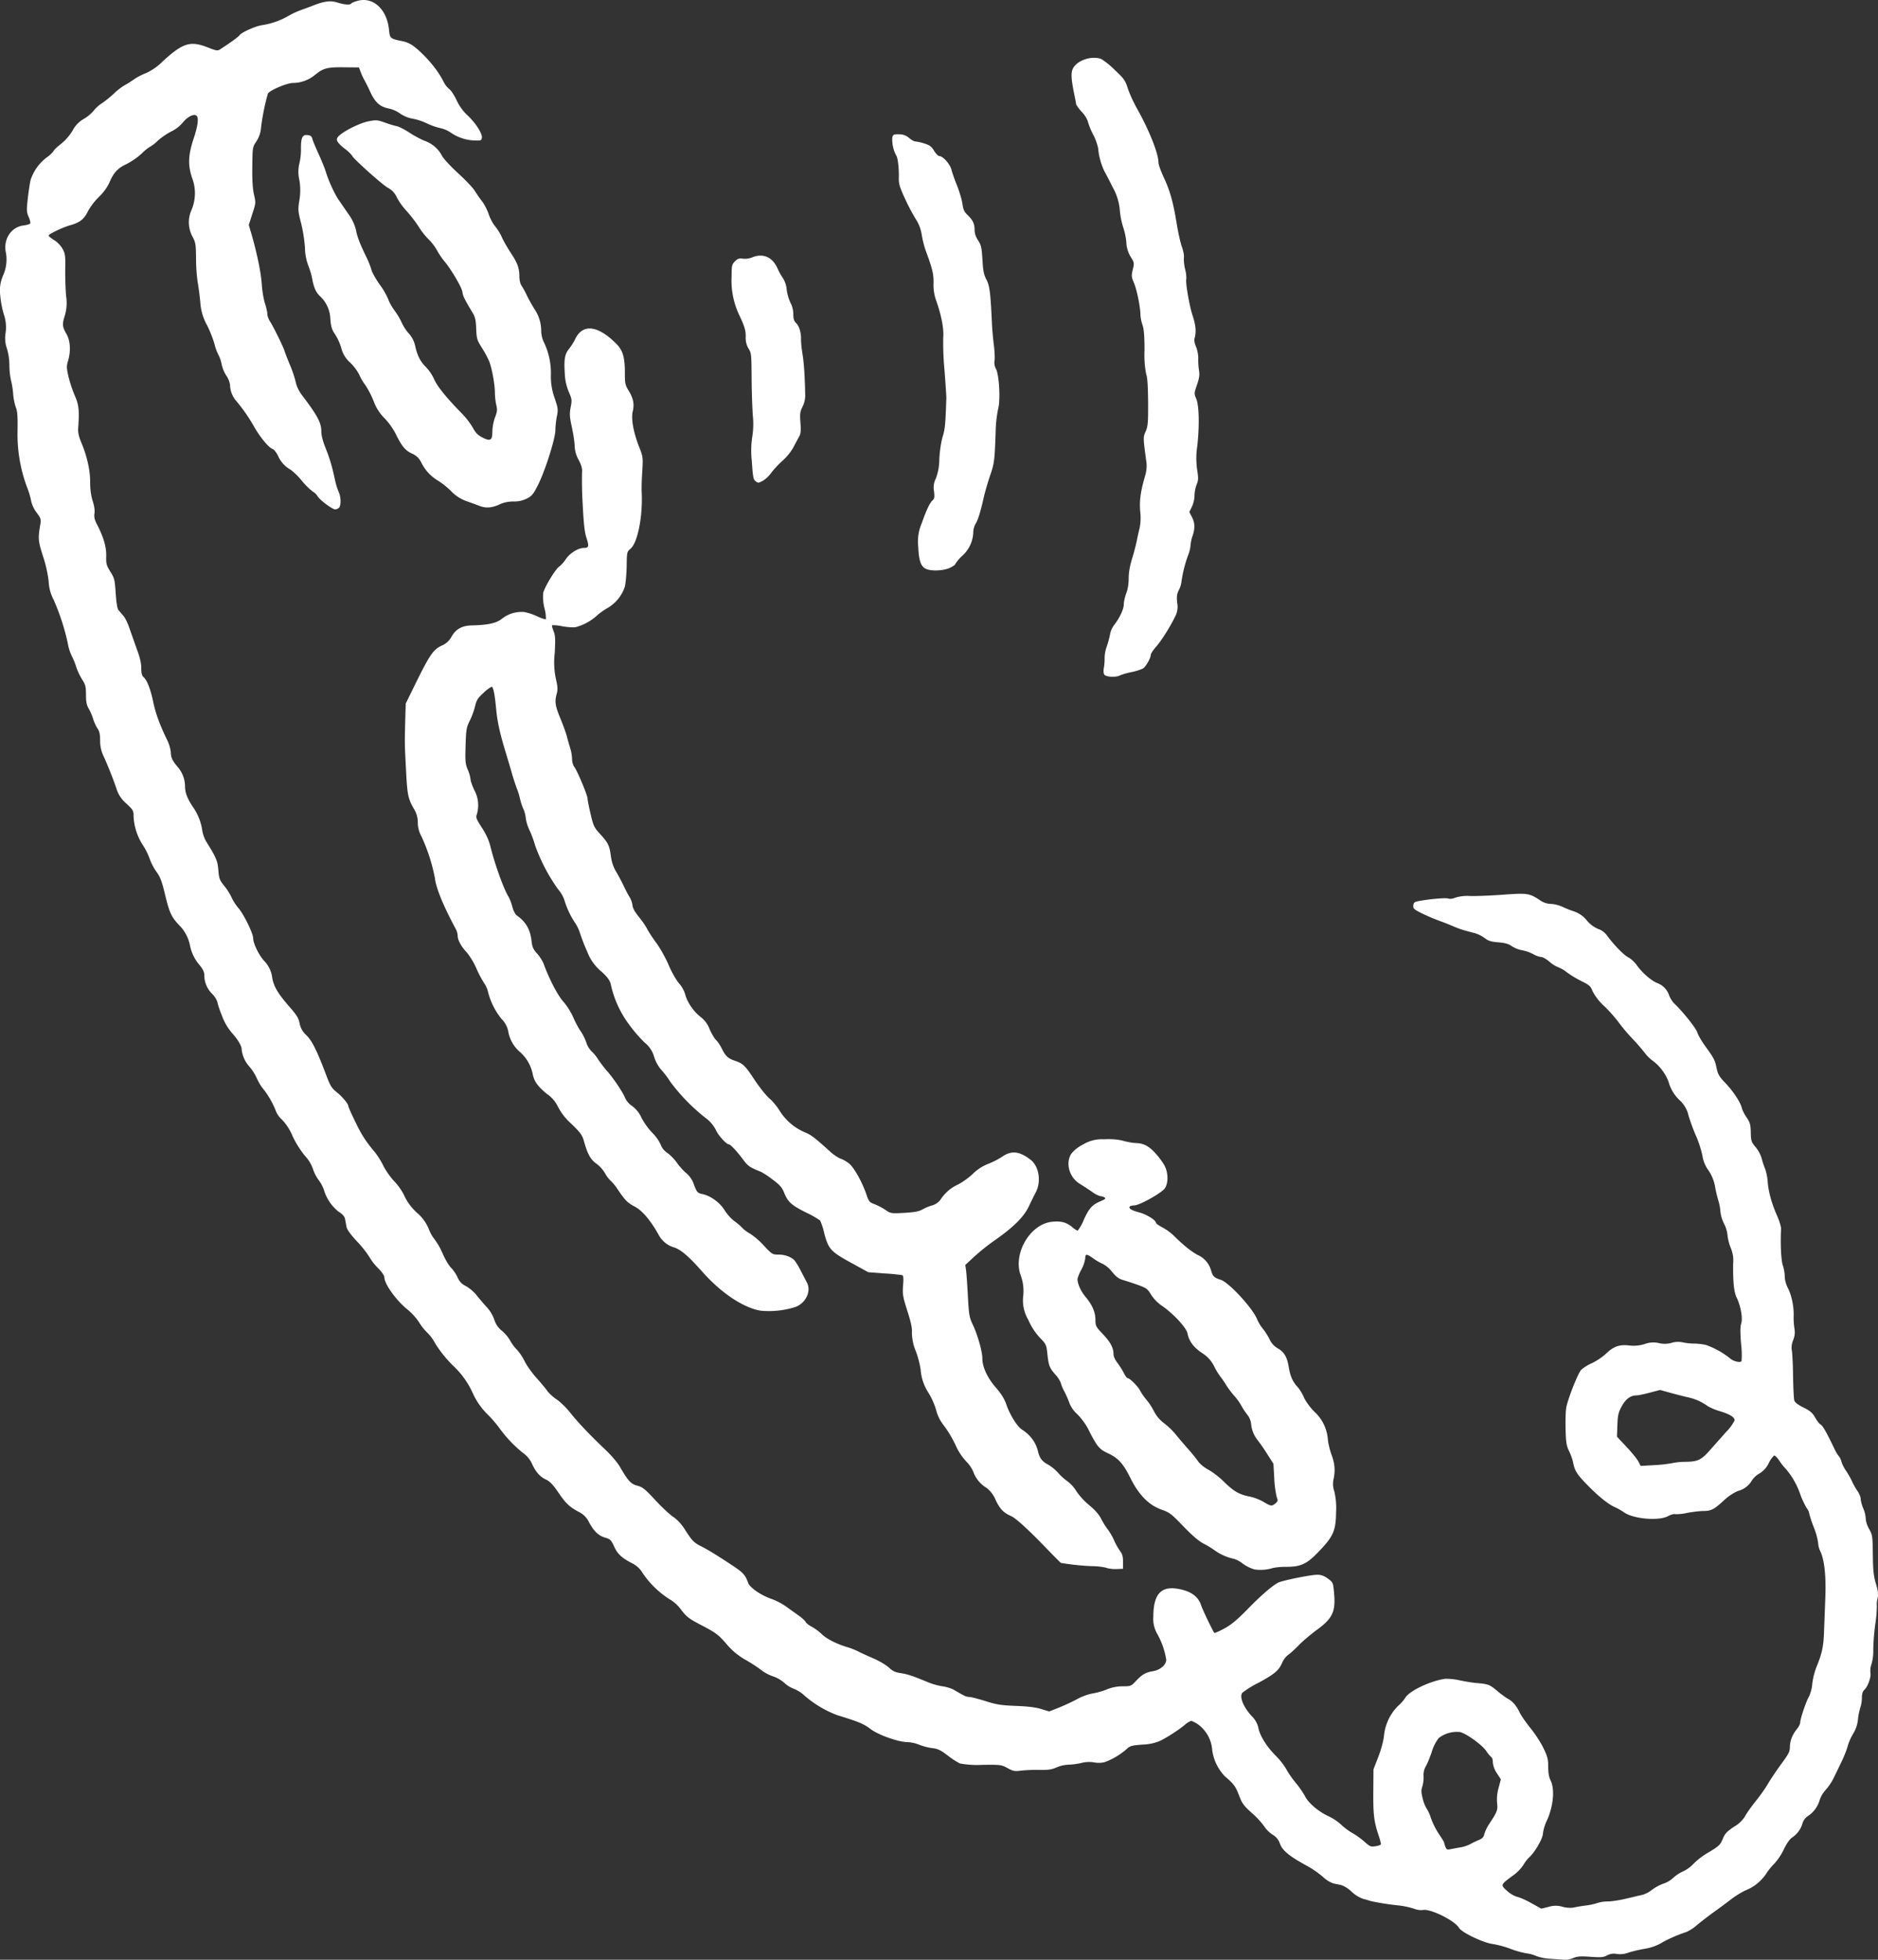 <svg xmlns="http://www.w3.org/2000/svg" width="23" height="24" fill="none"><rect width="100%" height="100%" fill="#333333" stroke="none"/><path fill="#fff" d="M18.992 23.988a.587.587 0 0 1-.172-.032.454.454 0 0 0-.126-.035 1.11 1.11 0 0 1-.198-.056 1.142 1.142 0 0 0-.215-.058c-.118-.016-.379-.141-.412-.197-.054-.092-.358-.241-.445-.219a.225.225 0 0 1-.105-.016 1.027 1.027 0 0 0-.186-.04 3.09 3.09 0 0 1-.346-.054 1.197 1.197 0 0 0-.09-.026.404.404 0 0 1-.145-.09.37.37 0 0 0-.126-.08l-.097-.02a.377.377 0 0 1-.127-.08 1.208 1.208 0 0 0-.2-.138c-.21-.114-.295-.184-.326-.267a.196.196 0 0 0-.092-.113.365.365 0 0 1-.102-.102 1.003 1.003 0 0 0-.151-.163c-.098-.088-.12-.116-.156-.214-.044-.114-.063-.14-.174-.235a.57.57 0 0 1-.155-.322.427.427 0 0 0-.162-.305.356.356 0 0 0-.095-.052.25.25 0 0 0-.08.05c-.074.062-.21.15-.303.196a.601.601 0 0 1-.215.045c-.13.01-.153.016-.192.054a.856.856 0 0 1-.268.16.293.293 0 0 1-.13.004.378.378 0 0 0-.158.007.853.853 0 0 1-.16.021.42.42 0 0 0-.145.034c-.058.026-.102.032-.21.03a1.835 1.835 0 0 0-.225.009c-.076.01-.096.006-.163-.031-.074-.041-.087-.043-.307-.04a1.19 1.19 0 0 1-.277-.017.964.964 0 0 1-.15-.098c-.085-.065-.12-.082-.19-.09a.71.71 0 0 1-.16-.042.434.434 0 0 0-.14-.031c-.111 0-.364-.09-.458-.163-.077-.06-.15-.09-.403-.167a1.329 1.329 0 0 1-.399-.237.429.429 0 0 0-.133-.086.359.359 0 0 1-.117-.073.422.422 0 0 0-.139-.08.49.49 0 0 1-.14-.074 1.835 1.835 0 0 0-.193-.126.835.835 0 0 1-.24-.2c-.096-.11-.128-.134-.292-.22-.162-.084-.192-.107-.256-.19a.472.472 0 0 0-.15-.137 1.13 1.13 0 0 1-.325-.317.307.307 0 0 0-.13-.121c-.128-.066-.178-.113-.22-.206-.037-.079-.048-.09-.111-.108-.08-.023-.14-.081-.198-.192a.266.266 0 0 0-.13-.126c-.114-.063-.155-.103-.252-.246-.056-.082-.097-.125-.14-.145-.076-.035-.128-.093-.174-.194a.341.341 0 0 0-.116-.138 1.57 1.57 0 0 1-.291-.31 1.484 1.484 0 0 0-.142-.162.857.857 0 0 1-.181-.265 1.053 1.053 0 0 0-.244-.334 1.527 1.527 0 0 1-.211-.264.54.54 0 0 0-.098-.134.63.63 0 0 1-.1-.126.722.722 0 0 0-.141-.156c-.14-.113-.285-.314-.285-.397 0-.019-.033-.067-.076-.11a.669.669 0 0 1-.105-.134 1.26 1.26 0 0 0-.15-.19c-.08-.086-.126-.148-.132-.182a30.892 30.892 0 0 1-.018-.096c-.005-.03-.03-.06-.08-.091a.531.531 0 0 1-.18-.27.479.479 0 0 0-.066-.12.502.502 0 0 1-.069-.137.45.45 0 0 0-.097-.157 1.2 1.2 0 0 1-.152-.243.648.648 0 0 0-.129-.2.284.284 0 0 1-.079-.117 1.072 1.072 0 0 0-.16-.271.608.608 0 0 1-.07-.121.605.605 0 0 0-.09-.14.377.377 0 0 1-.095-.216c0-.039-.05-.121-.12-.198a.695.695 0 0 1-.124-.218 1.11 1.11 0 0 1-.055-.166.281.281 0 0 0-.064-.095.324.324 0 0 1-.094-.23c0-.033-.018-.072-.053-.114a.535.535 0 0 1-.122-.245.483.483 0 0 0-.141-.258c-.091-.1-.113-.15-.17-.389-.034-.142-.056-.197-.1-.257a.667.667 0 0 1-.083-.159.823.823 0 0 0-.083-.167.708.708 0 0 1-.114-.351c0-.071-.005-.08-.087-.157a.387.387 0 0 1-.124-.188 4.777 4.777 0 0 0-.153-.386.435.435 0 0 1-.046-.201c0-.075-.008-.111-.033-.148a.488.488 0 0 1-.053-.117.658.658 0 0 0-.054-.125c-.025-.042-.033-.083-.033-.17 0-.098-.007-.123-.046-.184a.742.742 0 0 1-.073-.154.924.924 0 0 0-.057-.14.572.572 0 0 1-.046-.147 2.748 2.748 0 0 0-.175-.539.526.526 0 0 1-.06-.223 1.584 1.584 0 0 0-.07-.31c-.06-.188-.062-.216-.031-.396.009-.052.003-.07-.046-.136a.389.389 0 0 1-.066-.135.93.93 0 0 0-.038-.14 1.855 1.855 0 0 1-.13-.73c.003-.171-.002-.238-.021-.284a.701.701 0 0 1-.033-.166.96.96 0 0 0-.026-.163.922.922 0 0 1-.02-.187.716.716 0 0 0-.03-.203.393.393 0 0 1-.016-.196.484.484 0 0 0-.023-.227 1.213 1.213 0 0 1-.043-.228.459.459 0 0 1 .034-.244.474.474 0 0 0 .032-.297c-.025-.158.073-.3.22-.317.04-.005.076-.016.081-.024.005-.009-.003-.045-.019-.08-.026-.06-.027-.082-.01-.231.01-.091.026-.191.034-.223a.567.567 0 0 1 .197-.275.352.352 0 0 0 .087-.082c0-.009.04-.046.087-.083a.63.63 0 0 0 .143-.164.348.348 0 0 1 .139-.144.452.452 0 0 0 .117-.097.449.449 0 0 1 .102-.093c.036-.023.102-.076.146-.117a.802.802 0 0 1 .126-.1c.025-.012.08-.047.12-.075a.749.749 0 0 1 .15-.078.687.687 0 0 0 .201-.141c.246-.226.338-.256.542-.178.129.05.132.05.175.021.133-.087.218-.15.228-.167.02-.032.198-.112.275-.122a.931.931 0 0 0 .324-.114.938.938 0 0 1 .134-.064l.136-.05c.162-.066.238-.077.328-.049.089.028.16.032.172.01.005-.007.041-.022.08-.032.188-.049.355.106.38.353.011.11.015.112.164.142.085.018.14.053.25.16.111.11.2.228.252.332a.29.29 0 0 0 .072.095c.022.014.06.074.088.132a.59.59 0 0 0 .132.186c.103.096.186.226.18.277-.005.035-.013.037-.092.034a.54.54 0 0 1-.288-.095.375.375 0 0 0-.134-.057.847.847 0 0 1-.167-.06.686.686 0 0 0-.165-.054.387.387 0 0 1-.155-.063.383.383 0 0 0-.126-.059c-.12-.022-.179-.073-.242-.21a2.007 2.007 0 0 0-.069-.139.773.773 0 0 1-.046-.098L4.396.826 4.21.824c-.204-.002-.252.011-.353.094a.427.427 0 0 1-.267.098c-.075 0-.283.088-.309.13a2.75 2.75 0 0 0-.084.417.353.353 0 0 1-.058.17c-.046.068-.046.072-.049.306-.002.163.004.27.02.341.024.102.024.107-.02.24l-.043.135.035.119c.067.234.114.463.124.606.005.08.023.186.039.235.016.048.029.107.029.13 0 .023.015.064.032.09.042.064.165.314.18.367.007.022.036.098.066.169.03.07.061.165.07.21.012.053.04.112.083.167.182.24.23.33.23.432 0 .048.018.12.048.196.054.134.083.23.118.394a.896.896 0 0 0 .048.158c.027.055.03.163.003.19a.076.076 0 0 1-.047.02c-.036 0-.194-.119-.217-.163a.155.155 0 0 0-.055-.053.85.85 0 0 1-.136-.134.845.845 0 0 0-.138-.136.352.352 0 0 1-.153-.168c-.02-.042-.05-.08-.068-.086-.045-.015-.145-.134-.22-.262a2.08 2.08 0 0 0-.224-.325.312.312 0 0 1-.077-.202.275.275 0 0 0-.046-.11.427.427 0 0 1-.057-.139.404.404 0 0 0-.04-.117.58.58 0 0 1-.047-.13 1.49 1.49 0 0 0-.09-.228.654.654 0 0 1-.084-.285 3.311 3.311 0 0 0-.032-.244 2.13 2.13 0 0 1-.02-.293c-.002-.173-.005-.193-.045-.268a.367.367 0 0 1-.012-.32.526.526 0 0 0 .008-.398c-.053-.16-.048-.278.023-.491.053-.16.062-.259.024-.274-.039-.016-.11.025-.163.092a.44.44 0 0 1-.14.107.835.835 0 0 0-.167.115.417.417 0 0 1-.09.07.541.541 0 0 0-.103.084.88.88 0 0 1-.188.13c-.108.05-.158.106-.21.23a.603.603 0 0 1-.127.172.8.8 0 0 0-.135.177c-.044.092-.1.137-.208.167-.093.025-.272.11-.272.128 0 .009.03.034.067.056a.32.32 0 0 1 .103.107c.032.059.036.085.033.242a4.16 4.16 0 0 0 .01.333.542.542 0 0 1-.014.239c-.035.11-.033.138.017.225s.057.21.022.332c-.02.066-.02.088.005.195.016.066.05.171.078.234.05.115.056.179.04.407-.002.043.01.099.039.166.07.167.109.34.108.484 0 .088.01.162.03.228.02.062.029.118.023.155-.007.044.001.078.032.137.08.155.115.277.112.386-.003.092.002.112.05.19.05.08.055.098.066.264.007.11.02.189.032.205l.06.07c.022.024.055.09.074.148l.09.255c.04.106.057.177.057.238 0 .06.008.094.025.109.044.037.087.144.119.296.03.147.08.285.172.475a.473.473 0 0 1 .046.152c0 .065.02.106.088.185a.365.365 0 0 1 .086.234c0 .075.029.15.096.25a.67.67 0 0 1 .116.294.41.41 0 0 0 .047.13c.123.197.14.235.149.35.009.105.015.123.074.196a.711.711 0 0 1 .09.143c.015.035.052.092.083.128.065.075.18.31.18.37s.066.198.13.271a.36.36 0 0 1 .104.218c.02.103.07.187.202.339.106.122.122.15.136.23a.26.26 0 0 0 .08.128c.071.073.126.182.239.48.052.139.07.168.13.216.068.053.144.144.144.172 0 .008.035.089.08.18.077.163.13.247.24.378.031.036.08.113.108.17.028.059.09.146.137.195.05.052.101.128.123.18a.658.658 0 0 0 .153.203.525.525 0 0 1 .143.195.47.47 0 0 0 .072.13.872.872 0 0 1 .1.176c.03.07.077.148.102.172a.461.461 0 0 1 .08.118c.025.055.05.081.102.107a.478.478 0 0 1 .13.111c.033.042.09.108.125.146a.456.456 0 0 1 .092.152.28.28 0 0 0 .096.14.472.472 0 0 1 .1.12.483.483 0 0 0 .08.108.635.635 0 0 1 .097.145c.026.052.091.143.145.203.053.06.113.13.132.159.02.028.07.074.113.103.043.028.117.1.165.16.1.125.232.265.425.449.075.07.157.166.183.212.105.18.137.215.216.236.064.017.095.041.217.173.078.085.177.178.22.207.05.033.102.088.143.152.086.137.114.166.197.208.082.04.221.126.401.246.121.081.146.11.18.205.02.057.155.15.28.194a.79.79 0 0 1 .174.088l.158.113c.046.032.087.07.092.083.005.014.039.04.075.059.035.018.09.059.122.09.059.058.183.121.314.16.04.011.1.035.134.053.034.017.118.056.186.085.07.03.153.08.187.11.047.045.08.06.147.07.08.011.153.036.345.116a.81.81 0 0 0 .166.045c.048.007.11.026.139.043.126.075.154.087.187.087.02 0 .109.023.197.05.136.044.195.053.374.06.143.005.245.017.311.038l.098.03.122-.048a2.55 2.55 0 0 0 .227-.106.652.652 0 0 1 .181-.066.88.88 0 0 0 .174-.049.514.514 0 0 1 .197-.039c.097 0 .103-.002.163-.066.075-.08.119-.105.212-.12.086-.015.158-.078.158-.14a.961.961 0 0 0-.109-.314.36.36 0 0 1-.049-.212c0-.298.109-.396.363-.328.116.03.193.095.222.187.017.054.145.32.162.339.005.004.06-.02.123-.054.085-.046.157-.107.28-.232.16-.165.299-.286.376-.328.05-.027.4-.098.482-.098.048 0 .084.013.13.047.063.047.064.05.075.172.022.234-.017.316-.216.46-.07.052-.168.134-.216.184-.048.05-.107.103-.13.118a.255.255 0 0 0-.073.096c-.042.097-.095.14-.294.248a1.157 1.157 0 0 0-.194.12c-.038.05.012.174.116.287a.29.29 0 0 1 .079.136c.016.097.098.231.21.344a.892.892 0 0 1 .135.171c.017.036.068.109.112.163.045.053.095.127.113.162.043.086.163.19.29.249a.643.643 0 0 1 .156.104c.03.03.093.078.139.103a.992.992 0 0 1 .151.11c.063.056.074.06.133.05.035-.005.064-.017.064-.026a.781.781 0 0 0-.03-.108c-.056-.17-.066-.253-.064-.53l.002-.277.06-.155c.035-.091.063-.197.069-.258a.6.6 0 0 1 .169-.361.485.485 0 0 0 .092-.103c.05-.085.309-.207.49-.232a.756.756 0 0 1 .18.02c.07.014.165.03.213.033.134.012.15.018.242.095.047.04.105.082.13.096.06.032.105.084.147.172.02.04.079.124.132.19.053.064.123.172.156.239.05.104.06.136.06.23 0 .076.008.127.03.172.053.107.033.317-.047.491a.514.514 0 0 0-.047.153c0 .06-.092.223-.164.291a.443.443 0 0 0-.078.101.515.515 0 0 1-.126.127c-.153.112-.154.114-.072.187a.34.34 0 0 0 .125.074c.03.006.109.04.175.078l.119.066.09-.022a.29.29 0 0 1 .174 0 .343.343 0 0 0 .13.009 1.65 1.65 0 0 1 .147-.025.772.772 0 0 0 .146-.031.42.42 0 0 1 .127-.019c.044 0 .145-.015.223-.034.078-.018.167-.04.198-.046a.35.35 0 0 0 .119-.061.54.54 0 0 1 .141-.077.327.327 0 0 0 .119-.069.458.458 0 0 1 .124-.082.429.429 0 0 0 .13-.096.902.902 0 0 1 .184-.138c.124-.075.141-.091.17-.162.027-.066.05-.091.14-.151a.383.383 0 0 0 .134-.127c.014-.03.07-.11.126-.18.055-.068.125-.167.155-.219.03-.052.103-.16.161-.24.09-.121.107-.155.107-.208 0-.076.029-.15.084-.219.023-.028.042-.065.042-.082 0-.044.072-.258.108-.319a.475.475 0 0 0 .04-.155.863.863 0 0 1 .05-.203c.069-.167.088-.255.094-.434l.016-.423c.01-.266-.012-.465-.064-.569a.26.26 0 0 1-.024-.097.885.885 0 0 0-.055-.196 1.217 1.217 0 0 1-.055-.168.142.142 0 0 0-.03-.062 1.01 1.01 0 0 1-.079-.169.949.949 0 0 0-.176-.31.73.73 0 0 1-.08-.101c-.026-.039-.055-.067-.065-.064a.327.327 0 0 0-.066.095.294.294 0 0 1-.115.126.259.259 0 0 0-.09.084.28.28 0 0 1-.174.13.617.617 0 0 0-.172.117c-.12.11-.155.127-.25.127-.035 0-.124.01-.195.023a.605.605 0 0 1-.152.016c-.012-.005-.05.006-.086.025-.117.061-.427.033-.54-.049a.736.736 0 0 0-.11-.062c-.084-.037-.207-.137-.348-.283-.117-.12-.145-.168-.163-.264a.625.625 0 0 0-.05-.14c-.031-.065-.038-.104-.042-.26-.003-.101 0-.221.007-.266.014-.095.14-.418.183-.468a.527.527 0 0 1 .132-.082.78.78 0 0 0 .174-.117c.09-.088.164-.114.282-.1a.448.448 0 0 0 .189-.017.304.304 0 0 1 .176-.012.3.3 0 0 0 .154-.003.274.274 0 0 1 .137-.006.758.758 0 0 0 .14.015c.043 0 .11.008.148.018a.992.992 0 0 1 .293.164c.04.036.126.056.14.032a1.11 1.11 0 0 0-.006-.211c-.011-.14-.011-.208.001-.246.022-.063-.005-.218-.054-.318-.034-.068-.047-.191-.044-.42a.386.386 0 0 0-.028-.187.594.594 0 0 1-.041-.158.4.4 0 0 0-.043-.143.417.417 0 0 1-.044-.149.644.644 0 0 0-.021-.119 1.568 1.568 0 0 1-.041-.165.52.52 0 0 0-.086-.222.399.399 0 0 1-.073-.18 1.309 1.309 0 0 0-.078-.24 2.369 2.369 0 0 1-.091-.246.358.358 0 0 0-.106-.187.49.49 0 0 1-.14-.232.582.582 0 0 0-.184-.248.482.482 0 0 1-.104-.1 2.694 2.694 0 0 0-.16-.184 2.096 2.096 0 0 1-.163-.194 1.777 1.777 0 0 0-.172-.194.659.659 0 0 1-.148-.189c-.022-.059-.038-.073-.137-.122a1.261 1.261 0 0 1-.177-.107.395.395 0 0 0-.106-.062.37.37 0 0 1-.107-.068c-.037-.031-.082-.057-.1-.057a.272.272 0 0 1-.098-.035.511.511 0 0 0-.137-.048.349.349 0 0 1-.126-.05c-.037-.027-.082-.04-.164-.047-.09-.007-.125-.018-.168-.052a.388.388 0 0 0-.12-.06l-.124-.033a1.098 1.098 0 0 1-.138-.05 3.387 3.387 0 0 0-.18-.071 2.407 2.407 0 0 1-.21-.09c-.095-.048-.106-.058-.102-.096.004-.037.015-.044.076-.055.147-.026.324-.04.354-.029.017.007.054.002.085-.011a.488.488 0 0 1 .181-.02c.07.002.25-.005.4-.016.3-.022.325-.018.45.064a.25.25 0 0 0 .14.049c.037 0 .1.016.138.034.039.019.105.045.146.058a.342.342 0 0 1 .155.11.37.37 0 0 0 .14.105c.04.012.078.04.106.078.087.118.202.237.26.268.033.017.08.06.106.097.063.09.17.184.245.217a.24.24 0 0 1 .151.153.344.344 0 0 0 .06.097c.1.092.268.302.285.356.01.034.056.113.102.175.102.141.114.164.136.269.014.068.033.1.1.17.098.101.19.24.207.31.006.027.032.08.06.119.04.06.048.086.05.182.002.104.007.118.06.181a.412.412 0 0 1 .073.135.885.885 0 0 0 .04.123.615.615 0 0 1 .034.163c.008.123.05.273.118.425.026.06.047.129.046.154-.01.177 0 .385.021.446.013.038.024.099.024.136 0 .04.015.097.037.14.047.09.076.23.072.344a.901.901 0 0 0 .01.157c.008.05.004.089-.017.143a.224.224 0 0 0-.015.126c.006.028.013.169.015.312.002.144.009.278.015.298.008.024.046.053.112.086.081.04.11.064.143.122.022.04.053.08.068.087.026.014.071.094.168.296.02.042.043.08.051.086a.184.184 0 0 1 .035.07c.01.034.035.085.056.113.02.029.052.084.07.122.017.039.048.095.07.125.021.03.04.075.04.098 0 .023.014.074.03.113a.387.387 0 0 1 .032.127c0 .032.018.09.042.13.04.07.042.087.045.313.002.193.009.26.037.354.028.094.032.13.02.185a.251.251 0 0 0-.008.088 1.62 1.62 0 0 1-.02.23 2.68 2.68 0 0 0-.024.31.58.58 0 0 1-.02.168.25.25 0 0 0-.015.11c.012.047-.03.169-.073.209-.022.02-.031.05-.031.098 0 .038-.009.09-.018.116a.75.75 0 0 0-.03.146.41.41 0 0 1-.06.18.664.664 0 0 0-.066.15c-.01.04-.042.121-.07.18l-.097.201a.69.69 0 0 1-.102.155.354.354 0 0 0-.075.127.348.348 0 0 1-.145.195.167.167 0 0 0-.064.085.308.308 0 0 1-.125.175c-.031.02-.067.07-.105.148a.724.724 0 0 1-.114.172.743.743 0 0 0-.098.12.544.544 0 0 1-.249.206c-.047.02-.133.072-.19.117a10.52 10.52 0 0 1-.218.161c-.062.045-.15.113-.194.15a.522.522 0 0 1-.13.085c-.103.033-.24.093-.31.137a.62.62 0 0 1-.203.069c-.07.012-.16.034-.2.048a.291.291 0 0 1-.138.015.172.172 0 0 0-.119.017c-.044.024-.077.027-.203.018-.119-.009-.164-.006-.21.014a.272.272 0 0 1-.101.022 33.614 33.614 0 0 1-.178-.012Zm-1.103-1.365a.432.432 0 0 0 .119-.04c.026-.015.072-.037.104-.05.041-.017.059-.036.066-.07a.489.489 0 0 1 .06-.126c.099-.149.107-.17.097-.256a.518.518 0 0 1 .018-.185l.028-.105-.049-.076a.28.28 0 0 1-.049-.13c0-.03-.007-.058-.017-.064a.465.465 0 0 1-.064-.078c-.055-.079-.248-.217-.323-.232a.364.364 0 0 0-.258.073.514.514 0 0 0-.087.173c-.024.071-.057.15-.072.173a.216.216 0 0 0-.027.126.411.411 0 0 1-.017.128c-.014.037-.013.066.006.141a.411.411 0 0 0 .048.123.451.451 0 0 1 .052.115.95.95 0 0 0 .094.19c.037.055.067.104.067.108a.32.32 0 0 0 .016.052c.014.038.022.042.067.032.028-.005.082-.016.121-.022Zm2.591-4.705a.798.798 0 0 1 .15-.016c.161-.001.203-.02.31-.141l.201-.226a.541.541 0 0 0 .103-.141c0-.039-.056-.074-.181-.112a.698.698 0 0 1-.15-.063.629.629 0 0 0-.236-.106 6.06 6.06 0 0 1-.216-.055l-.13-.036-.126.033c-.07.019-.144.034-.166.034-.07 0-.13.045-.178.134-.04.073-.048.106-.053.228l-.005.143.118.126c.065.069.13.15.145.179l.027.053.162-.009a1.78 1.78 0 0 0 .225-.025Zm-5.115 1.302a.465.465 0 0 1-.143-.07.356.356 0 0 0-.11-.06.619.619 0 0 1-.233-.102 1.082 1.082 0 0 0-.14-.085c-.057-.03-.14-.1-.247-.212-.145-.151-.17-.17-.265-.203-.155-.054-.28-.18-.384-.39-.087-.175-.15-.244-.276-.302-.1-.046-.129-.079-.222-.26a.798.798 0 0 0-.15-.216.374.374 0 0 1-.094-.128 1.271 1.271 0 0 0-.064-.148.484.484 0 0 1-.046-.11.348.348 0 0 0-.069-.104c-.071-.083-.079-.103-.097-.27-.01-.089-.017-.104-.088-.176a.768.768 0 0 1-.143-.22.465.465 0 0 1-.062-.298.554.554 0 0 0-.03-.244c-.1-.262.107-.626.376-.659.11-.013.179.004.248.06a.279.279 0 0 0 .072.049.54.54 0 0 0 .077-.138c.066-.142.1-.18.212-.227.05-.022.058-.03.04-.043a.108.108 0 0 0-.05-.015.323.323 0 0 1-.102-.053 3.434 3.434 0 0 0-.15-.098c-.13-.078-.179-.256-.104-.37a.43.43 0 0 1 .143-.112.441.441 0 0 1 .253-.064c.1-.005.175.002.244.02a.792.792 0 0 0 .141.026c.099 0 .168.035.251.128.046.05.097.121.114.158.042.087.041.207 0 .267-.04.059-.313.211-.376.211-.026 0-.051.007-.056.015-.014.023.024.046.122.072.088.024.2.094.2.126 0 .008.036.034.08.057.045.023.108.069.14.102.117.116.214.194.294.236a.293.293 0 0 1 .162.192c.022.071.036.084.12.112.1.034.387.344.442.48a.517.517 0 0 0 .071.118c.025.03.062.088.083.13a.24.24 0 0 0 .096.108c.08.044.117.105.137.224.02.12.047.182.108.25.025.026.06.084.08.13.02.046.072.118.123.17a.516.516 0 0 1 .169.337c.004.052.025.14.046.196.04.107.047.197.023.302a.27.27 0 0 0 .011.147.883.883 0 0 1 .021.254c-.003.227-.034.295-.209.478-.149.156-.22.19-.405.19a.803.803 0 0 0-.159.014.511.511 0 0 1-.225.018Zm.256-.81c.03-.025.032-.034.015-.077a1.222 1.222 0 0 1-.03-.227l-.01-.18-.083-.13a2.069 2.069 0 0 0-.113-.162.377.377 0 0 1-.078-.2.215.215 0 0 0-.048-.111.844.844 0 0 1-.073-.112.684.684 0 0 0-.084-.116c-.033-.037-.08-.099-.103-.138a1.156 1.156 0 0 0-.072-.104.872.872 0 0 1-.073-.122.395.395 0 0 0-.15-.163c-.107-.075-.156-.142-.177-.243-.014-.067-.175-.241-.312-.334a.487.487 0 0 1-.134-.138c-.041-.069-.057-.08-.162-.118a3.576 3.576 0 0 0-.182-.06c-.049-.014-.084-.04-.132-.099a.368.368 0 0 0-.11-.096.628.628 0 0 1-.116-.066c-.087-.062-.103-.062-.103-.003a.421.421 0 0 1-.048.138.508.508 0 0 0-.047.112c0 .061.04.151.098.22.084.1.122.189.122.285 0 .071.007.084.089.17.095.1.132.17.132.246 0 .028.02.072.049.11.027.035.062.09.079.125.016.033.037.06.045.06.026 0 .127.101.153.153a.658.658 0 0 0 .077.111.79.79 0 0 1 .093.142.415.415 0 0 0 .122.145.962.962 0 0 1 .138.131c.03.038.098.118.15.177.054.06.112.133.132.162.019.029.077.076.13.104.052.029.138.096.19.149.114.112.185.153.308.176a.62.62 0 0 1 .169.064c.093.056.104.057.149.02Zm-2.07.79a.772.772 0 0 0-.174-.02 3.142 3.142 0 0 1-.384-.04c-.003-.001-.082-.08-.175-.176-.22-.229-.376-.371-.434-.397-.094-.042-.135-.084-.189-.194a.353.353 0 0 0-.113-.152.38.38 0 0 1-.162-.197.4.4 0 0 0-.088-.128.727.727 0 0 1-.132-.205 1.44 1.44 0 0 0-.14-.233.505.505 0 0 1-.096-.193.896.896 0 0 0-.089-.202.6.6 0 0 1-.1-.291 1.15 1.15 0 0 0-.057-.22.616.616 0 0 1-.05-.234c.005-.048-.01-.122-.055-.262-.057-.179-.061-.206-.053-.314.007-.087.004-.12-.01-.126a2.438 2.438 0 0 0-.218-.021l-.198-.015-.215-.118c-.248-.136-.274-.167-.326-.366a.775.775 0 0 0-.049-.149 1.099 1.099 0 0 0-.168-.096c-.181-.09-.226-.13-.271-.241-.027-.068-.054-.099-.142-.164a1.06 1.06 0 0 0-.144-.096c-.131-.051-.16-.07-.216-.147-.072-.097-.157-.189-.176-.189-.032 0-.131-.11-.158-.173a.426.426 0 0 0-.134-.155 2.33 2.33 0 0 1-.424-.436 1.145 1.145 0 0 0-.116-.153.452.452 0 0 1-.083-.152.338.338 0 0 0-.117-.177 1.786 1.786 0 0 1-.192-.223 1.274 1.274 0 0 1-.223-.492c-.013-.05-.04-.088-.12-.16a.57.57 0 0 1-.167-.236 2.213 2.213 0 0 1-.087-.221.51.51 0 0 0-.06-.13 1.03 1.03 0 0 1-.133-.28.393.393 0 0 0-.08-.138 2.213 2.213 0 0 1-.28-.536 1.209 1.209 0 0 0-.066-.18.529.529 0 0 1-.048-.152.36.36 0 0 0-.03-.115.692.692 0 0 1-.04-.122.843.843 0 0 0-.04-.129 2.941 2.941 0 0 1-.07-.22l-.08-.268c-.06-.2-.09-.341-.103-.488-.017-.179-.035-.268-.055-.268a.426.426 0 0 0-.099.075c-.07.063-.086.088-.103.162a.948.948 0 0 1-.065.178c-.041.082-.046.106-.052.305-.006.193-.003.224.027.296a.447.447 0 0 1 .034.118c0 .02.021.08.047.134a.39.39 0 0 1 .03.295c-.014.04-.007.057.061.162.052.079.086.154.105.23.054.219.163.522.22.613a.55.55 0 0 1 .048.125c.014.052.036.094.058.11.11.078.162.17.178.312.008.071.02.1.069.154a.473.473 0 0 1 .079.123c.064.18.173.389.24.463a.832.832 0 0 1 .123.194c.027.063.067.138.09.169.022.03.054.093.07.14a.272.272 0 0 0 .063.106.458.458 0 0 1 .08.098c.027.04.075.104.107.14.08.088.203.273.224.333a.25.25 0 0 0 .086.099.362.362 0 0 1 .116.146.868.868 0 0 0 .132.183.514.514 0 0 1 .103.145c.012.037.04.073.08.1a.56.56 0 0 1 .117.12c.03.043.082.101.117.13.04.034.072.08.09.13.037.102.046.113.106.125.097.019.214.103.271.196.03.049.085.11.122.136a.711.711 0 0 1 .098.084c.018.02.06.051.095.07a.89.89 0 0 1 .166.144c.1.107.107.111.178.111.084 0 .163.03.202.075a.962.962 0 0 1 .076.129l.072.138c.057.105-.013.253-.141.3a1.072 1.072 0 0 1-.427.045c-.214-.037-.487-.22-.717-.482-.159-.181-.262-.27-.346-.294a.313.313 0 0 1-.184-.152c-.096-.173-.2-.297-.289-.344-.094-.05-.12-.076-.212-.212a.64.64 0 0 0-.09-.11.376.376 0 0 1-.068-.092.403.403 0 0 0-.102-.113c-.07-.047-.109-.117-.15-.262-.024-.088-.04-.112-.159-.228a.72.72 0 0 1-.162-.205.394.394 0 0 0-.135-.159c-.114-.092-.16-.158-.176-.246a.492.492 0 0 0-.149-.263.427.427 0 0 1-.15-.256.294.294 0 0 0-.082-.154.856.856 0 0 1-.166-.332.315.315 0 0 0-.047-.106 1.341 1.341 0 0 1-.096-.182.867.867 0 0 0-.118-.196c-.07-.074-.111-.152-.111-.206 0-.02-.01-.056-.022-.078-.154-.286-.244-.506-.257-.627a2.216 2.216 0 0 0-.163-.506.353.353 0 0 1-.046-.172.31.31 0 0 0-.049-.17c-.072-.13-.08-.167-.096-.486-.017-.317-.016-.313-.009-.604l.006-.198.122-.249c.173-.35.214-.41.317-.46a.239.239 0 0 0 .118-.103c.053-.098.129-.142.25-.145.206-.005.306-.028.373-.083a.387.387 0 0 1 .273-.081.723.723 0 0 1 .158.053c.053.025.1.04.106.035a.472.472 0 0 0-.018-.134.59.59 0 0 1-.016-.184c.011-.066.155-.304.199-.328a.387.387 0 0 0 .078-.089c.054-.077.153-.138.223-.138.06 0 .064-.02.03-.125-.023-.07-.034-.175-.046-.412a4.894 4.894 0 0 1-.008-.382c.005-.05-.004-.087-.042-.16a.373.373 0 0 1-.048-.167c0-.039-.015-.141-.033-.227-.03-.135-.031-.17-.016-.25.017-.087.015-.1-.022-.185a.643.643 0 0 1-.05-.228c-.012-.172 0-.24.055-.306a.7.7 0 0 0 .074-.118c.09-.187.274-.167.497.055.086.085.11.164.11.374 0 .115.004.137.046.205.058.095.072.165.05.255-.021.089.008.254.077.43.049.124.05.13.04.305a3.179 3.179 0 0 0-.008.236c.018.3-.047.637-.137.711-.042.035-.044.041-.046.212-.002.096-.012.21-.023.253a.473.473 0 0 1-.21.259.787.787 0 0 0-.133.095.634.634 0 0 1-.257.14c-.026.006-.1.001-.165-.01a.48.48 0 0 0-.125-.013c-.005.004.003.036.017.07.022.053.024.098.015.271a.966.966 0 0 0 .015.32c.021.089.023.126.01.175-.028.102-.02.149.044.305.034.082.07.182.08.222.01.04.029.105.041.143a.522.522 0 0 1 .022.132c0 .036.013.079.03.101.036.048.16.345.16.384 0 .016.016.1.037.188.034.146.043.165.115.244.1.11.115.139.133.27.01.075.03.135.067.197.03.05.068.123.087.163.018.04.05.102.072.138a.276.276 0 0 1 .04.109c0 .027.027.077.076.138.042.052.09.12.104.152.016.031.066.108.112.17.046.063.114.184.15.269.037.087.092.184.126.223a.37.37 0 0 1 .078.14c.023.092.104.21.188.273a.34.34 0 0 1 .11.15c.024.055.06.115.079.133.02.018.051.066.071.106.044.09.077.12.158.147.1.033.126.058.242.234.06.091.142.193.181.227.04.033.097.103.129.156a.675.675 0 0 0 .307.26c.072.028.126.07.311.238.04.037.1.076.13.086.03.01.078.039.106.063.06.055.152.22.202.362.033.099.04.108.104.131a.763.763 0 0 1 .133.07c.064.044.07.045.232.036.122-.007.18-.018.218-.04a.566.566 0 0 1 .118-.05.191.191 0 0 0 .11-.077.496.496 0 0 1 .213-.181.907.907 0 0 0 .18-.13.556.556 0 0 1 .19-.123.994.994 0 0 0 .168-.086c.114-.08.215-.068.35.038.102.08.131.265.063.396-.021.04-.059.117-.084.17-.064.136-.192.262-.44.434a2.54 2.54 0 0 0-.233.188l-.107.099.01.07c.005.04.015.183.022.318.013.228.017.254.063.35.057.122.114.323.114.407 0 .103.06.235.163.354.069.079.107.14.132.213.043.125.132.267.19.304.105.067.172.16.198.273.018.076.051.119.122.156a.51.51 0 0 1 .122.1.682.682 0 0 0 .116.105.44.44 0 0 1 .108.12.834.834 0 0 0 .158.172c.072.06.12.115.146.167.022.043.057.1.08.128a.76.76 0 0 1 .079.137.804.804 0 0 0 .074.132c.026.033.035.067.035.13v.085l-.078.003a.405.405 0 0 1-.126-.014Zm-.024-10.936c-.013-.016-.015-.046-.007-.093a.626.626 0 0 0 .008-.12.45.45 0 0 1 .028-.138 1.13 1.13 0 0 0 .04-.15.273.273 0 0 1 .046-.105c.068-.086.121-.197.121-.255 0-.032.014-.093.03-.137.02-.05.03-.118.03-.184 0-.069.014-.15.042-.242a2.77 2.77 0 0 0 .058-.22c.008-.044.024-.114.034-.154a.628.628 0 0 0 .007-.203c-.011-.133.004-.243.062-.442a.418.418 0 0 0 .016-.146c-.044-.325-.043-.317-.01-.394.027-.065.03-.107.029-.357-.002-.192-.008-.3-.022-.335a1.18 1.18 0 0 1-.022-.295c0-.177-.007-.264-.025-.315a.48.48 0 0 1-.025-.122c0-.093-.044-.31-.079-.391-.031-.073-.033-.088-.015-.164.02-.081.018-.087-.023-.152a.38.38 0 0 1-.056-.186.808.808 0 0 0-.038-.18.964.964 0 0 1-.041-.204.684.684 0 0 0-.088-.287c-.04-.08-.086-.17-.103-.199a.817.817 0 0 1-.075-.28.7.7 0 0 0-.064-.172.81.81 0 0 1-.063-.158.329.329 0 0 0-.07-.11.55.55 0 0 1-.072-.094c0-.006-.01-.06-.022-.118-.042-.205-.045-.28-.012-.333.058-.096.23-.149.342-.106a.97.97 0 0 1 .166.135c.112.105.128.128.158.223.018.058.07.172.115.252.149.265.261.549.261.658 0 .024.029.105.064.18.077.164.116.304.158.561.017.108.046.237.064.289.018.05.03.111.025.134a.518.518 0 0 0 .015.141.416.416 0 0 1 .015.12c-.013.036.036.324.076.446.04.12.047.2.026.278-.008.026-.001.065.018.109.016.04.028.101.026.146a.862.862 0 0 0 .01.146c.008.052.002.092-.026.173-.035.102-.035.107-.009.168.035.081.041.324.014.574a1.005 1.005 0 0 0-.002.301c.016.1.015.124-.007.178a.426.426 0 0 0-.026.135c0 .04-.014.1-.032.136l-.031.064.031.061c.038.073.04.139.008.233a.47.47 0 0 0-.024.111.419.419 0 0 1-.024.108 1.597 1.597 0 0 0-.086.33.309.309 0 0 1-.032.11c-.026.052-.03.082-.022.157a.258.258 0 0 1-.03.18c-.058.12-.165.29-.235.368-.032.037-.059.079-.059.093 0 .039-.06.144-.095.166a.65.65 0 0 1-.142.044.816.816 0 0 0-.14.04c-.045.026-.167.02-.19-.007h.001Zm-2.19-1.299c-.06-.03-.084-.102-.091-.266a.566.566 0 0 1 .042-.29c.058-.165.1-.254.136-.284.02-.018.023-.04.015-.108a.237.237 0 0 1 .022-.156.677.677 0 0 0 .043-.241c.005-.099.023-.214.041-.273.029-.093.034-.148.045-.475 0-.023-.01-.176-.023-.342a3.582 3.582 0 0 1-.015-.399c.01-.102-.025-.28-.09-.46a.566.566 0 0 1-.029-.204c.002-.113-.012-.171-.1-.41a1.318 1.318 0 0 1-.044-.178.474.474 0 0 0-.073-.195 2.43 2.43 0 0 1-.132-.25c-.065-.14-.078-.184-.076-.253.003-.122-.012-.253-.033-.278a.423.423 0 0 1-.047-.22c.01-.036.017-.04.084-.038a.176.176 0 0 1 .122.045c.027.023.06.042.076.042a.59.59 0 0 1 .11.025c.065.02.089.038.12.09.022.035.05.064.063.064.045 0 .133.099.15.168.009.037.04.126.07.198.028.072.057.17.064.218.009.07.021.098.063.138.066.065.086.107.086.184 0 .041.015.085.043.127.037.057.044.087.053.236.008.138.017.185.05.246.039.076.05.17.067.55.003.06.013.172.023.251.01.08.013.166.008.19a.155.155 0 0 0 .018.1c.04.08.056.385.026.493a1.526 1.526 0 0 0-.03.268c-.012.36-.016.396-.068.545-.027.08-.06.194-.074.252-.04.179-.07.283-.102.336a.234.234 0 0 0-.03.099.405.405 0 0 1-.133.295.47.47 0 0 0-.087.102c0 .009-.03.03-.067.047-.078.037-.235.043-.295.011ZM5.88 6.198a6.76 6.76 0 0 0-.162-.059.486.486 0 0 1-.197-.128.946.946 0 0 0-.162-.128.524.524 0 0 1-.2-.22.219.219 0 0 0-.11-.107c-.083-.036-.128-.09-.2-.237a.83.83 0 0 0-.137-.194.58.58 0 0 1-.138-.217 1.079 1.079 0 0 0-.102-.195.625.625 0 0 1-.072-.124.598.598 0 0 0-.11-.147.352.352 0 0 1-.111-.182.662.662 0 0 0-.075-.165c-.039-.056-.05-.091-.058-.187a.4.4 0 0 0-.126-.28c-.05-.046-.078-.11-.096-.212a.914.914 0 0 0-.049-.165.648.648 0 0 1-.04-.216 1.858 1.858 0 0 0-.047-.3c-.038-.147-.04-.167-.022-.279a.737.737 0 0 0 0-.253.432.432 0 0 1 0-.199.736.736 0 0 0 .02-.17c-.002-.147.016-.187.079-.18.039.004.052.014.061.048.006.024.04.104.074.179.035.075.076.176.091.225.035.113.106.268.157.342l.118.172a.54.54 0 0 1 .094.198c.015.083.049.17.127.33.024.048.052.118.061.154.01.036.056.118.103.184a.894.894 0 0 1 .104.179c.01.033.046.097.08.142a.845.845 0 0 1 .086.146.552.552 0 0 0 .085.13.33.33 0 0 1 .079.155c.027.12.064.191.134.26a.547.547 0 0 1 .098.146c.038.088.148.224.335.415a.958.958 0 0 1 .139.179c.032.061.06.09.114.118.1.052.125.038.125-.07a.56.56 0 0 1 .032-.173c.028-.072.03-.096.016-.154a.767.767 0 0 1-.017-.15c0-.101-.036-.299-.07-.385a1.375 1.375 0 0 0-.09-.166c-.06-.095-.064-.112-.069-.233-.004-.11-.012-.143-.05-.205-.1-.167-.111-.191-.12-.25-.01-.057-.144-.284-.223-.374a.988.988 0 0 1-.087-.13.603.603 0 0 0-.102-.134.889.889 0 0 1-.122-.155 1.572 1.572 0 0 0-.147-.191.872.872 0 0 1-.12-.166.239.239 0 0 0-.11-.12c-.066-.035-.438-.368-.438-.393a.48.48 0 0 0-.094-.088c-.099-.08-.114-.113-.067-.156.067-.063.254-.155.354-.176.099-.02.114-.019.205.013.054.02.12.04.149.045.027.006.093.04.146.074.053.036.14.083.193.105a.385.385 0 0 1 .216.187c.016.031.104.127.197.212.092.084.182.18.2.21.02.032.059.09.09.13.03.038.067.11.083.16.016.048.05.114.078.147a.625.625 0 0 1 .082.132c.017.041.066.127.109.192.085.129.107.189.107.295 0 .042.011.088.029.114.016.023.045.076.063.116.019.04.06.113.09.162a.473.473 0 0 1 .085.274c0 .038.014.097.03.13a.868.868 0 0 1 .089.402.77.77 0 0 0 .047.292c.04.12.043.136.026.22-.01.05-.018.126-.018.168 0 .1-.121.485-.208.662-.06.12-.077.143-.138.175a.338.338 0 0 1-.166.037c-.06 0-.12.012-.164.033-.096.045-.172.052-.246.024Zm3.371-.307c-.025-.02-.031-.057-.043-.24a1.135 1.135 0 0 1 .005-.302.998.998 0 0 0 .006-.268 9.356 9.356 0 0 1-.014-.47c-.002-.266-.003-.288-.037-.341a.254.254 0 0 1-.035-.149c0-.074-.013-.12-.072-.247a.983.983 0 0 1-.101-.488c0-.132.003-.146.04-.185.034-.034.051-.04.1-.033a.238.238 0 0 0 .11-.015c.131-.056.248-.007.31.129a.79.79 0 0 0 .07.127.31.31 0 0 1 .045.139.557.557 0 0 0 .046.16c.022.04.035.094.035.14 0 .054.008.083.03.104.04.037.066.118.064.198-.001.035.007.114.017.177.018.105.03.275.034.496a.312.312 0 0 1-.033.159c-.03.06-.033.085-.025.195.008.104.004.135-.02.177a8.834 8.834 0 0 0-.07.131.675.675 0 0 1-.127.155c-.047.042-.11.109-.14.15a.381.381 0 0 1-.103.098c-.06.03-.056.03-.092.002Z"/></svg>